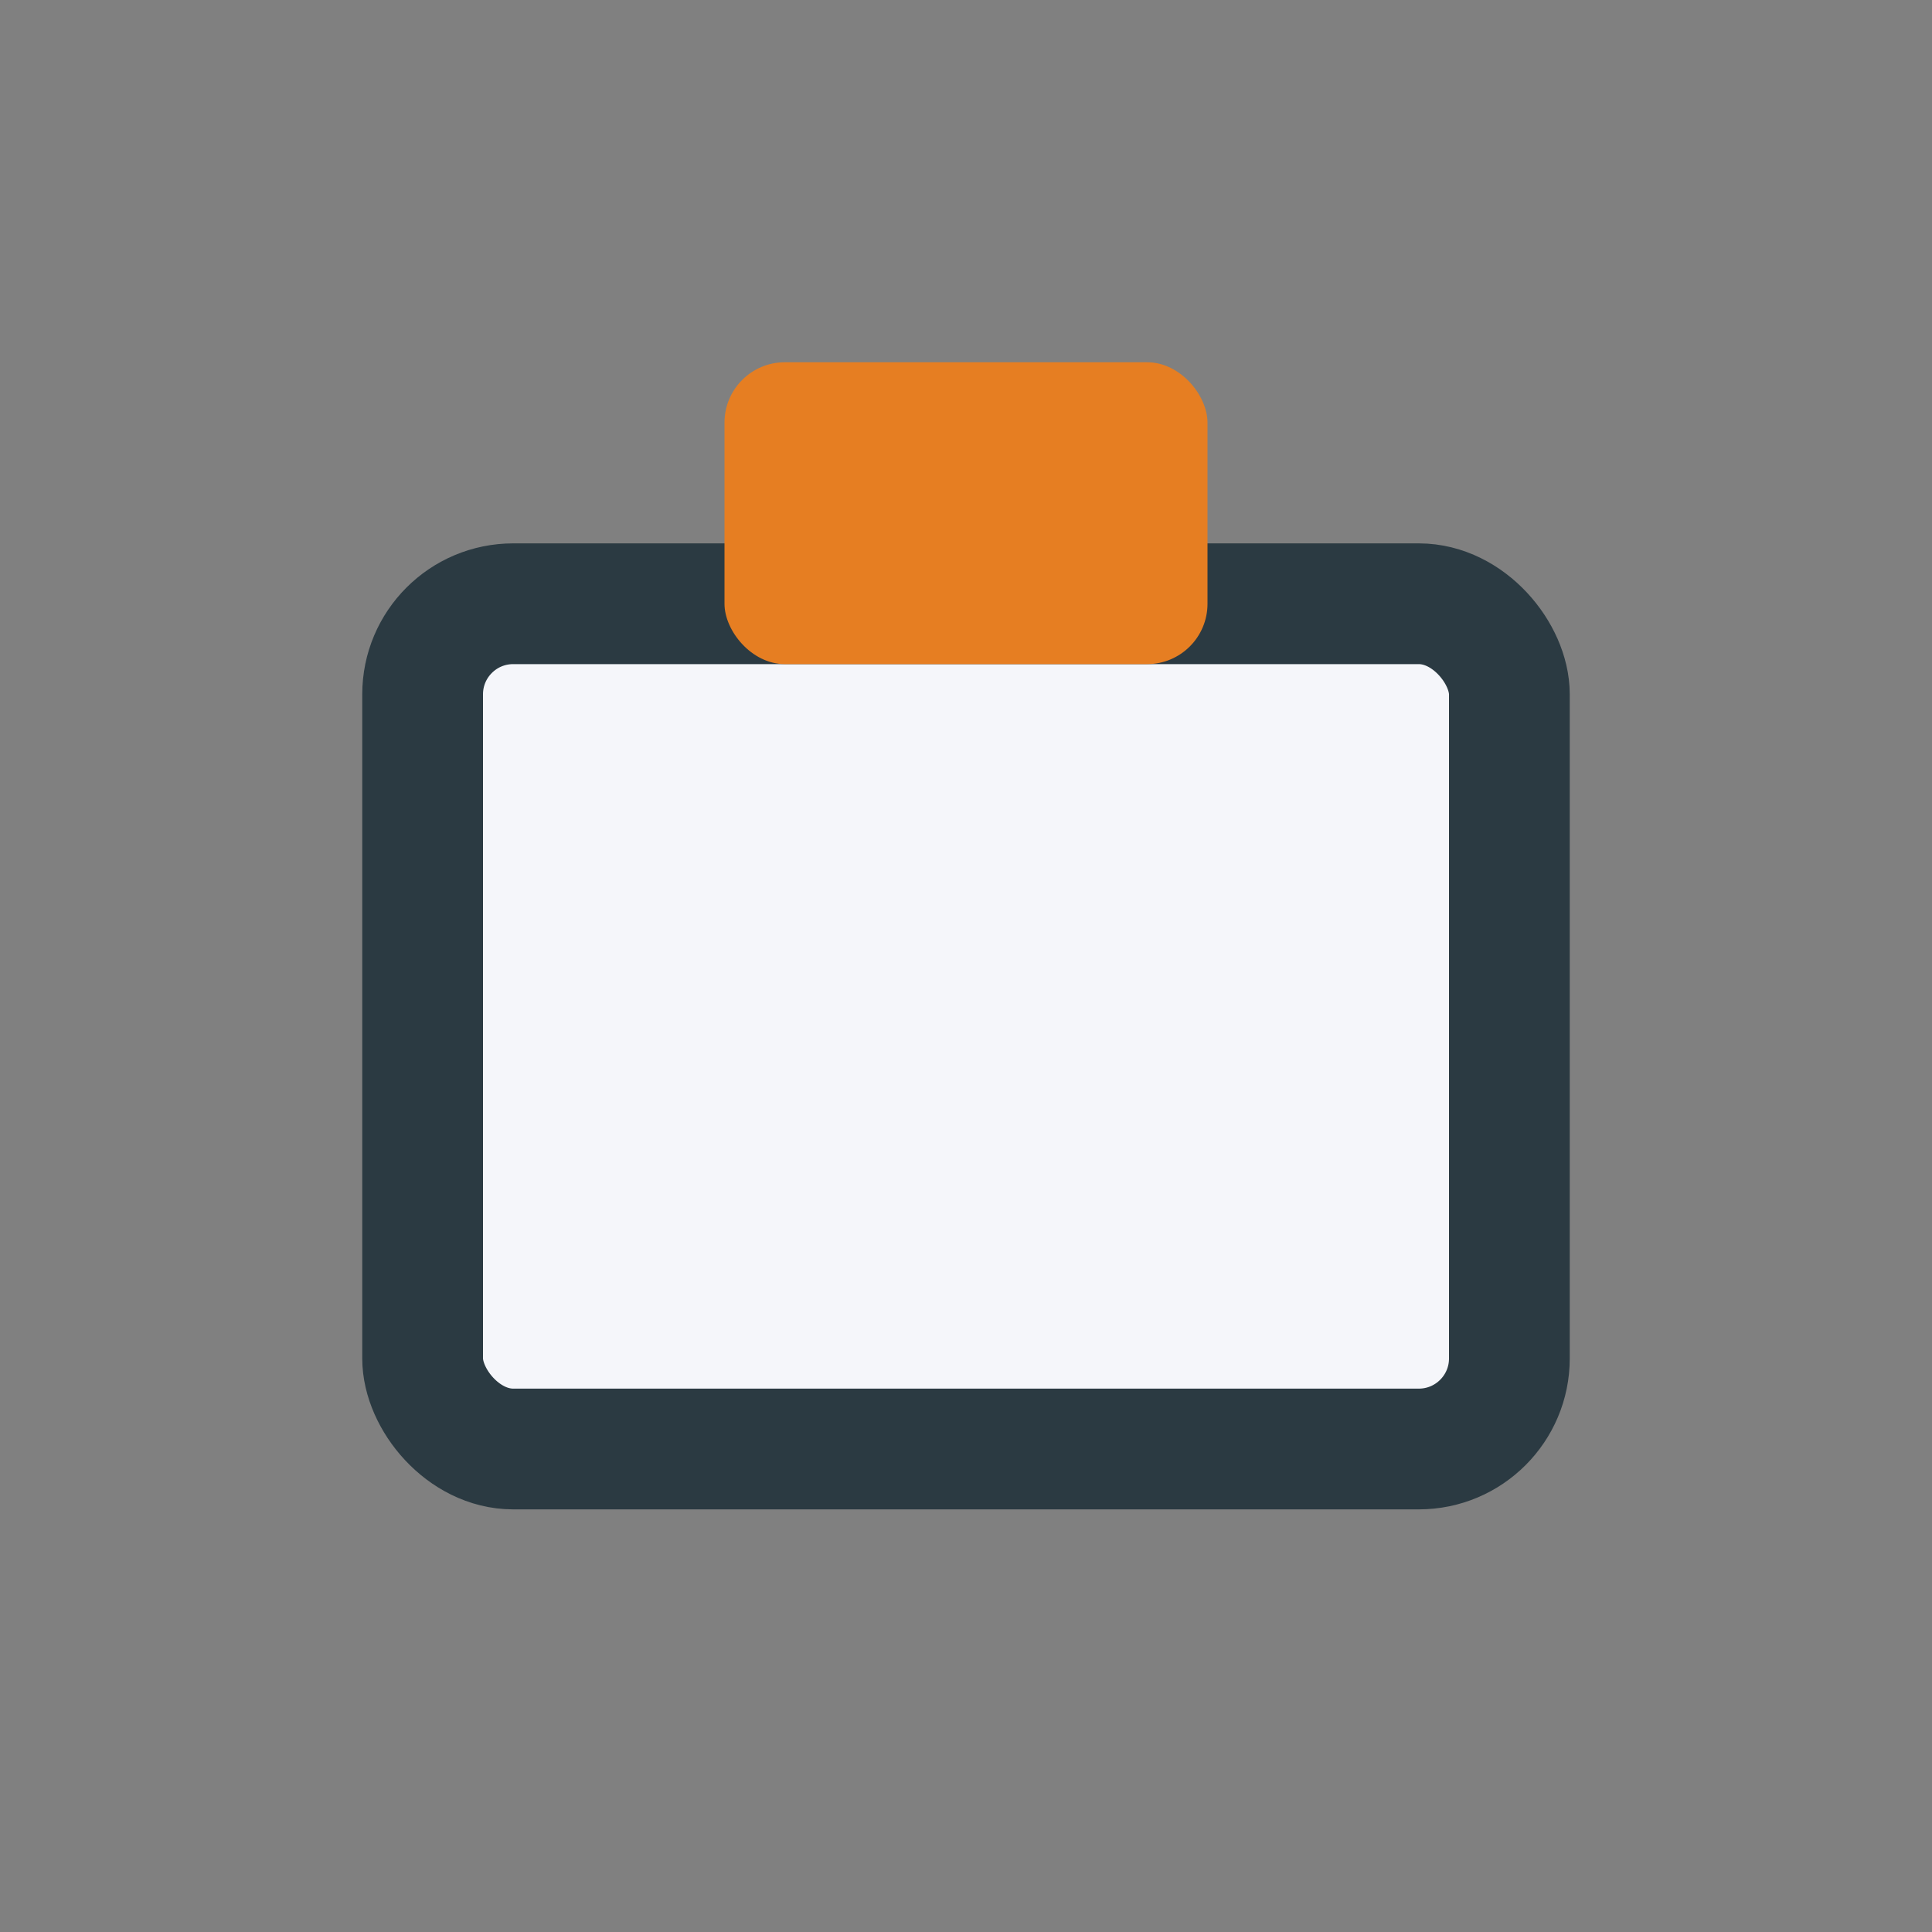 <?xml version="1.0" encoding="UTF-8"?>
<svg xmlns="http://www.w3.org/2000/svg" width="32" height="32" viewBox="0 0 32 32"><rect x="0" y="0" width="32" height="32" fill="#808080" stroke="none"/><rect x="7" y="10" width="18" height="14" rx="1.5" fill="#F5F6FA" stroke="#2B3A42" stroke-width="2"/><rect x="12" y="6" width="8" height="5" rx="1" fill="#E67E22"/></svg>